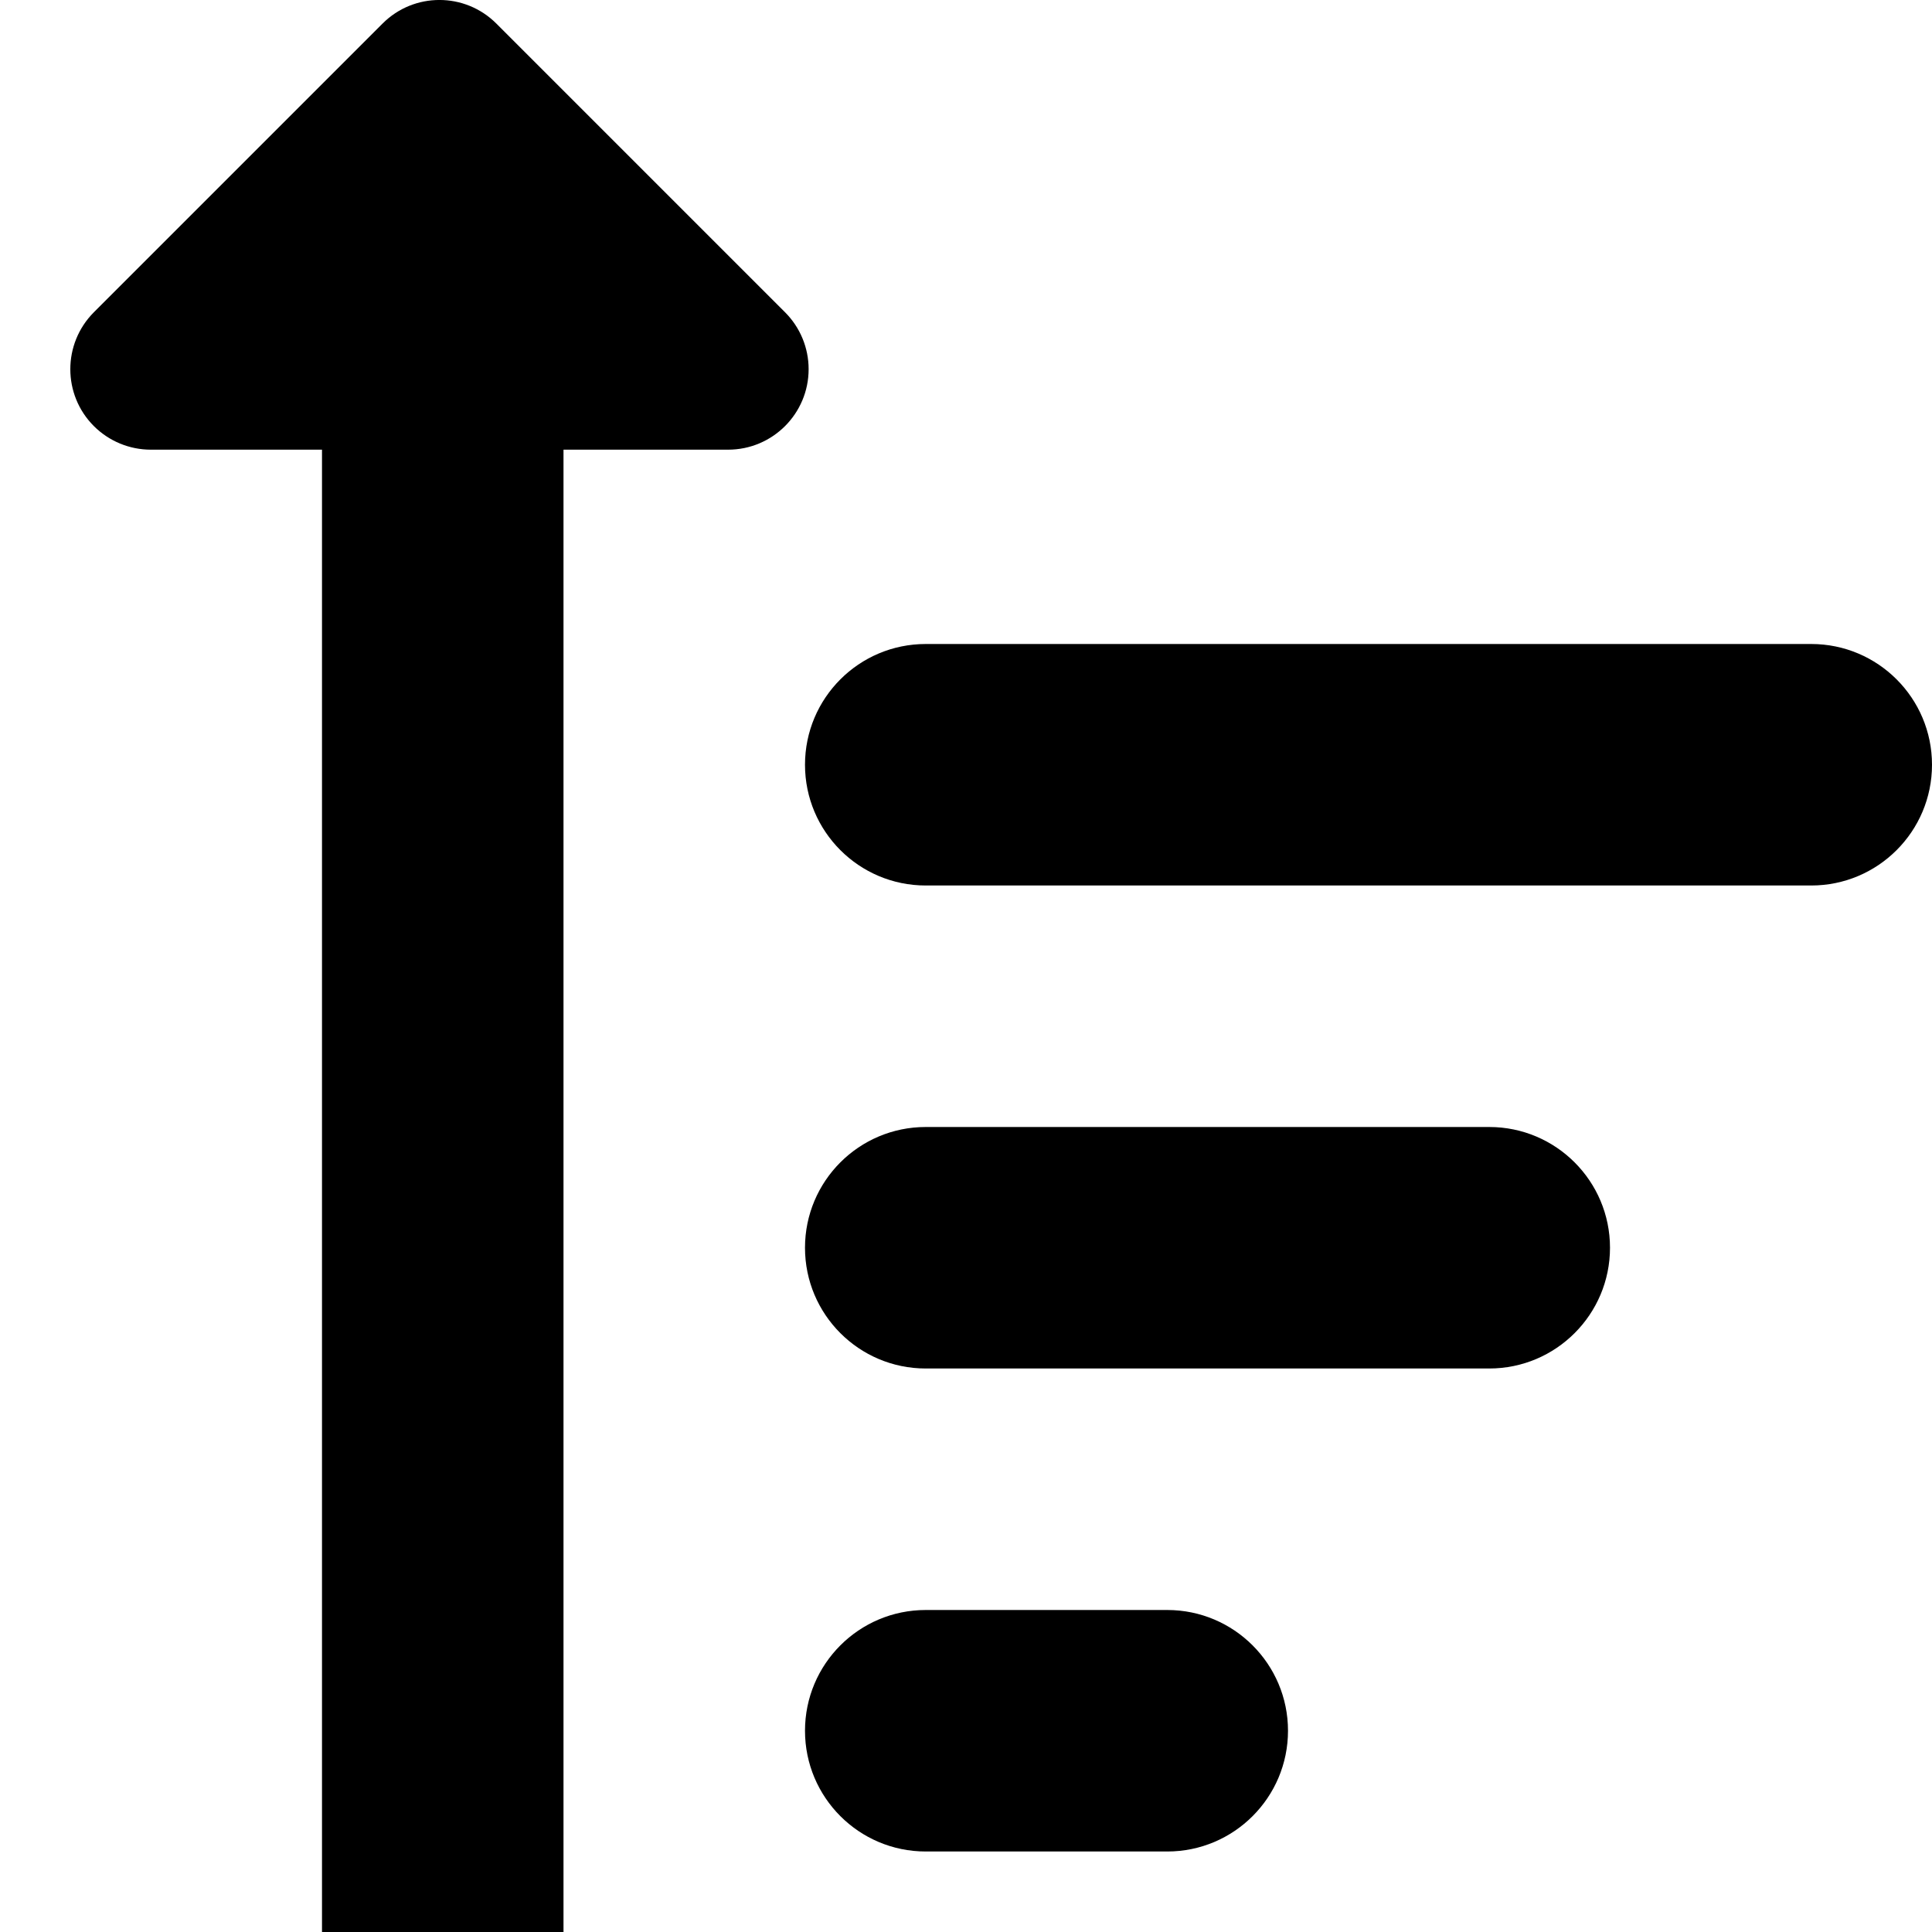 <?xml version="1.0" encoding="UTF-8"?>
<svg xmlns="http://www.w3.org/2000/svg" id="Layer_1" data-name="Layer 1" viewBox="0 0 24 24" width="512" height="512"><path d="M22.5,8H11.5c-.829,0-1.5,.672-1.5,1.5s.671,1.5,1.5,1.5h11c.828,0,1.5-.672,1.5-1.5s-.672-1.5-1.5-1.5Z"/><path d="M18.5,14h-7c-.829,0-1.5,.672-1.5,1.5s.671,1.5,1.5,1.5h7c.828,0,1.5-.672,1.5-1.5s-.672-1.5-1.5-1.5Z"/><path d="M14.5,20h-3c-.829,0-1.5,.672-1.5,1.5s.671,1.5,1.5,1.5h3c.828,0,1.5-.672,1.5-1.5s-.672-1.5-1.5-1.5Z"/><path d="M9.752,3.879L6.166,.293c-.391-.391-1.024-.391-1.414,0L1.166,3.879c-.39,.391-.39,1.024,0,1.414,.187,.187,.442,.293,.707,.293h2.127V25.229c0,.828,.671,1.5,1.5,1.5s1.5-.672,1.5-1.5V5.586h2.045c.552,0,1-.448,1-1,0-.265-.105-.519-.293-.707Z"/></svg>
